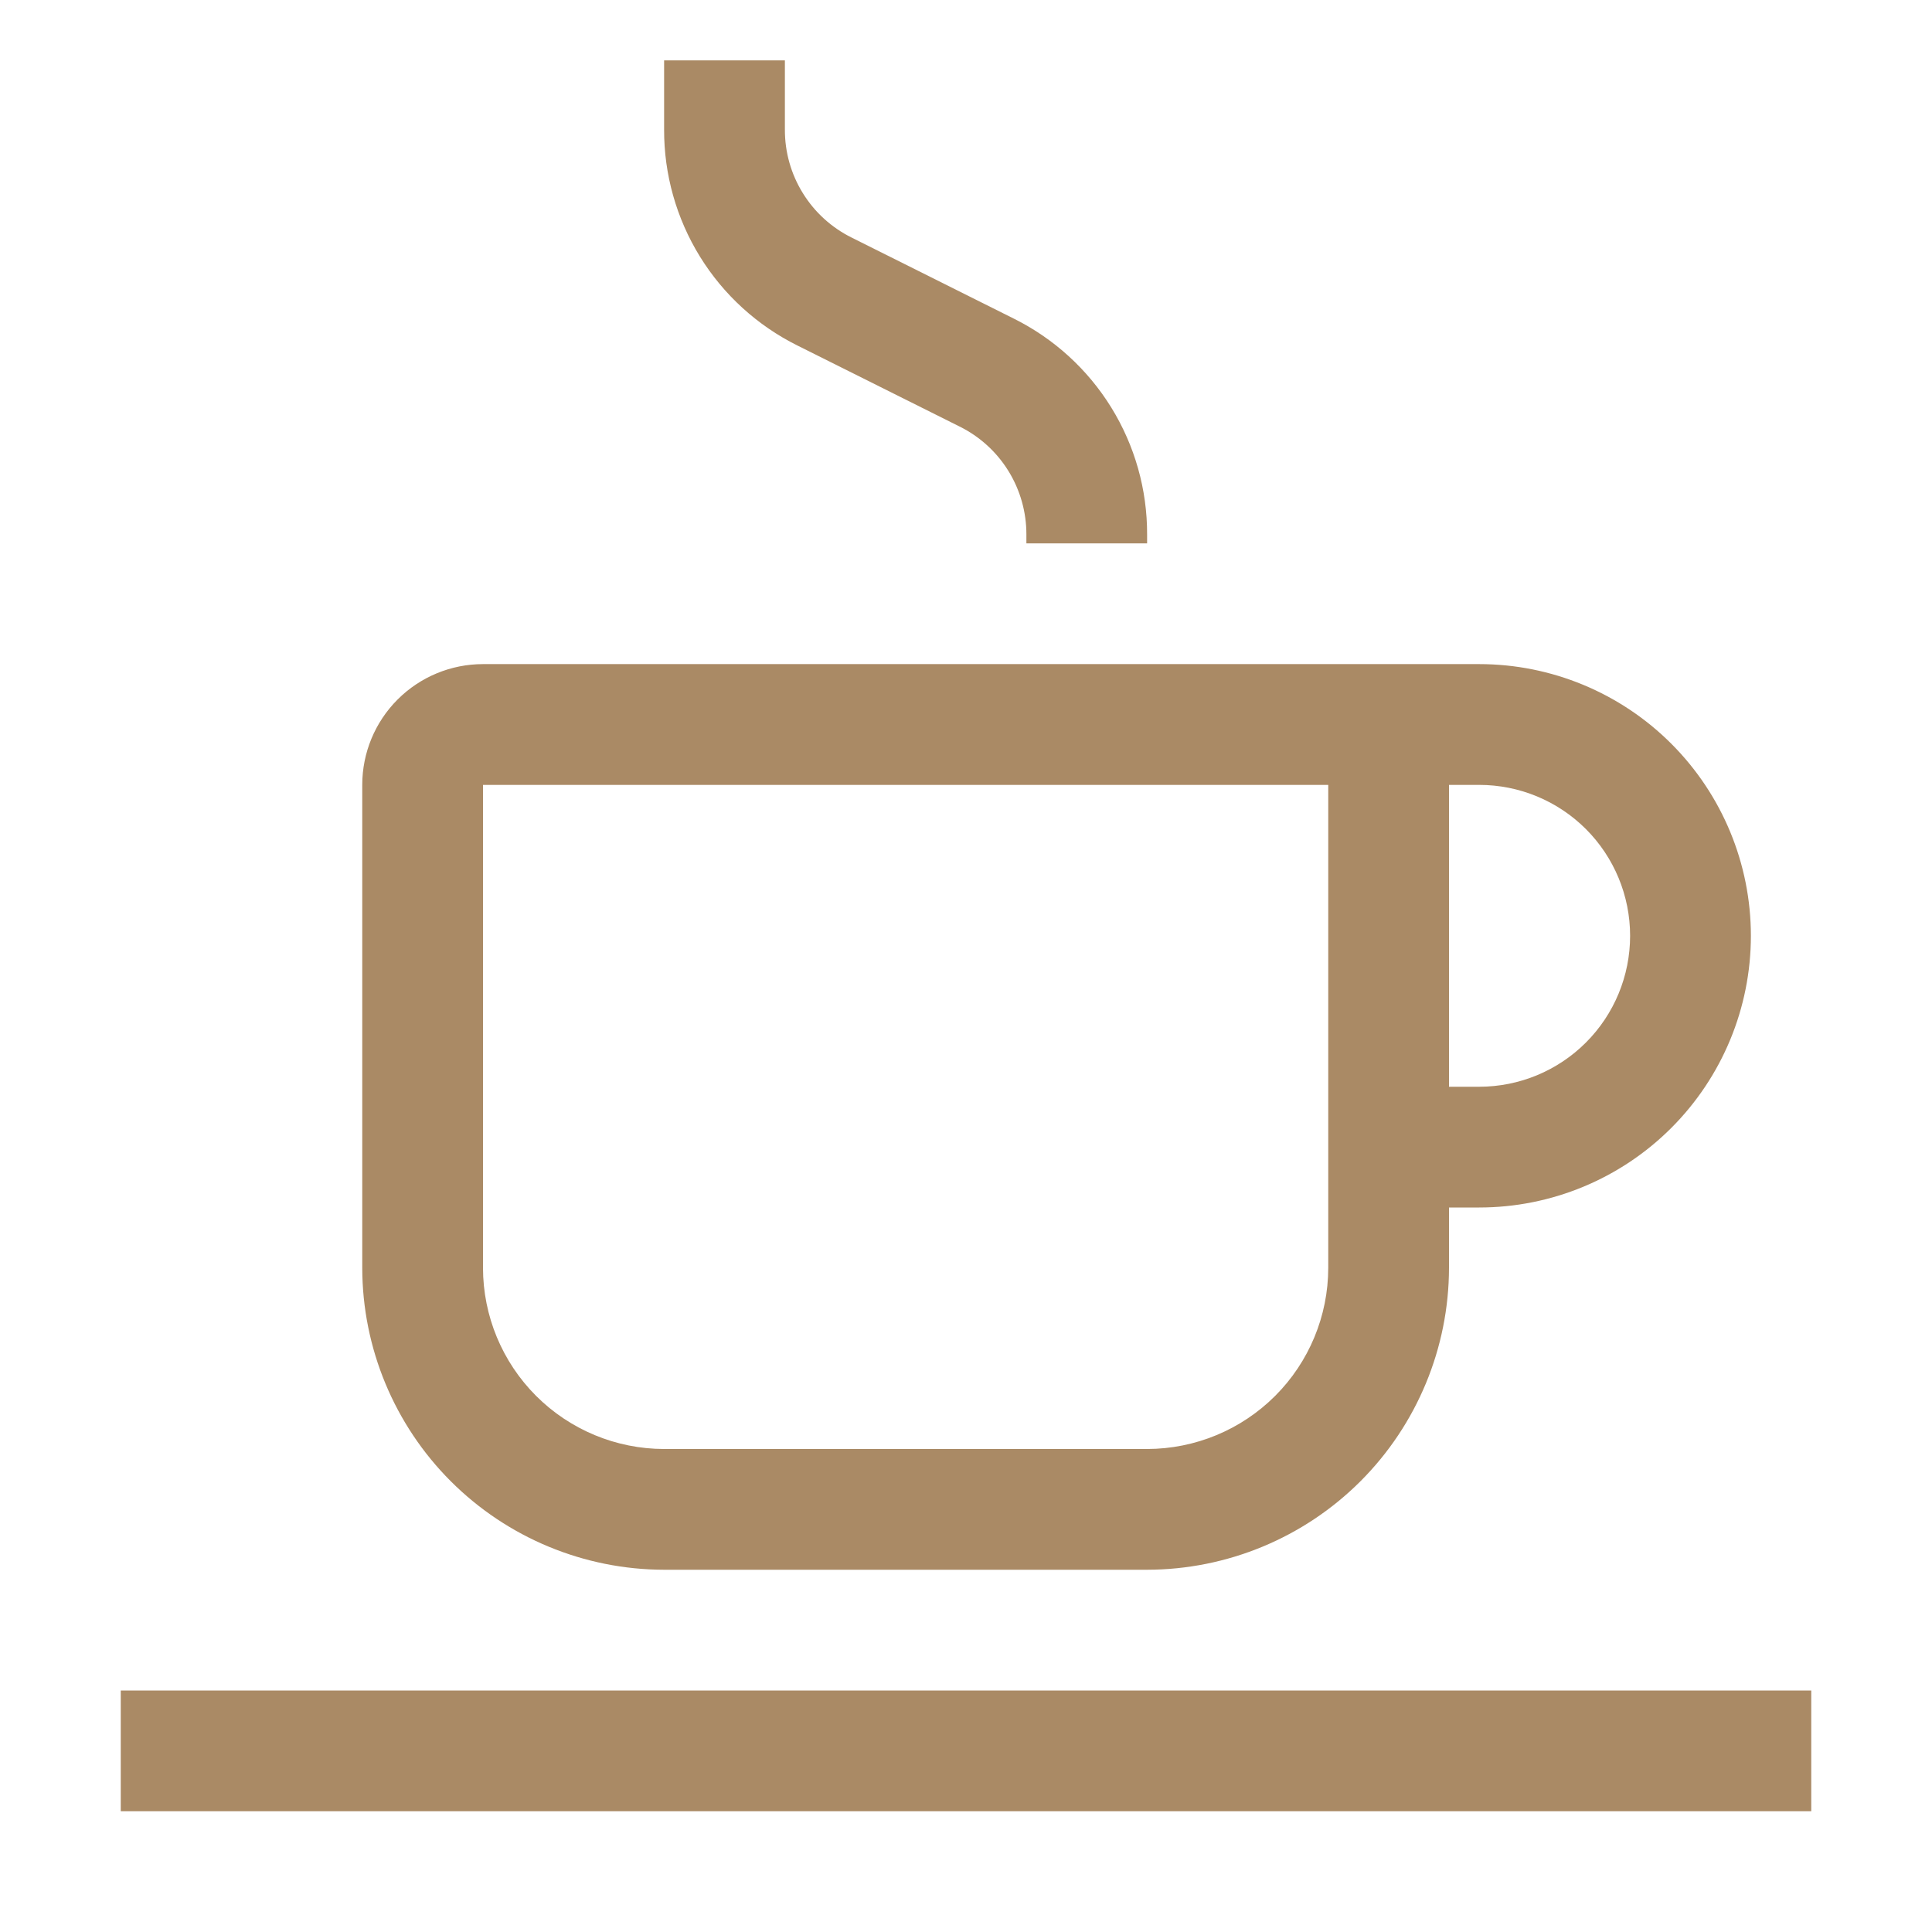 <svg xmlns="http://www.w3.org/2000/svg" width="70" height="70" viewBox="0 0 70 70" fill="none"><path d="M4.375 61.25H65.625V65.625H4.375V61.25ZM53.594 24.062H17.5C16.34 24.062 15.227 24.523 14.406 25.344C13.586 26.164 13.125 27.277 13.125 28.438V45.938C13.129 48.837 14.282 51.617 16.332 53.668C18.383 55.718 21.163 56.871 24.062 56.875H41.562C44.462 56.871 47.242 55.718 49.293 53.668C51.343 51.617 52.496 48.837 52.5 45.938V43.75H53.594C56.205 43.75 58.708 42.713 60.554 40.867C62.4 39.021 63.438 36.517 63.438 33.906C63.438 31.296 62.4 28.792 60.554 26.946C58.708 25.1 56.205 24.062 53.594 24.062ZM48.125 45.938C48.123 47.678 47.431 49.346 46.201 50.576C44.971 51.806 43.303 52.498 41.562 52.5H24.062C22.323 52.498 20.654 51.806 19.424 50.576C18.194 49.346 17.502 47.678 17.5 45.938V28.438H48.125V45.938ZM53.594 39.375H52.5V28.438H53.594C55.044 28.438 56.435 29.014 57.461 30.039C58.486 31.065 59.062 32.456 59.062 33.906C59.062 35.357 58.486 36.748 57.461 37.773C56.435 38.799 55.044 39.375 53.594 39.375ZM41.562 19.688H37.188V19.368C37.19 18.555 36.965 17.758 36.538 17.066C36.111 16.374 35.498 15.816 34.77 15.455L28.897 12.521C27.441 11.798 26.216 10.682 25.361 9.298C24.507 7.915 24.057 6.32 24.062 4.694V2.188H28.438V4.694C28.435 5.508 28.66 6.305 29.088 6.997C29.515 7.689 30.128 8.247 30.857 8.608L36.726 11.541C38.183 12.264 39.408 13.38 40.263 14.764C41.117 16.147 41.568 17.742 41.562 19.368V19.688Z" fill="#AA8A65"></path></svg>